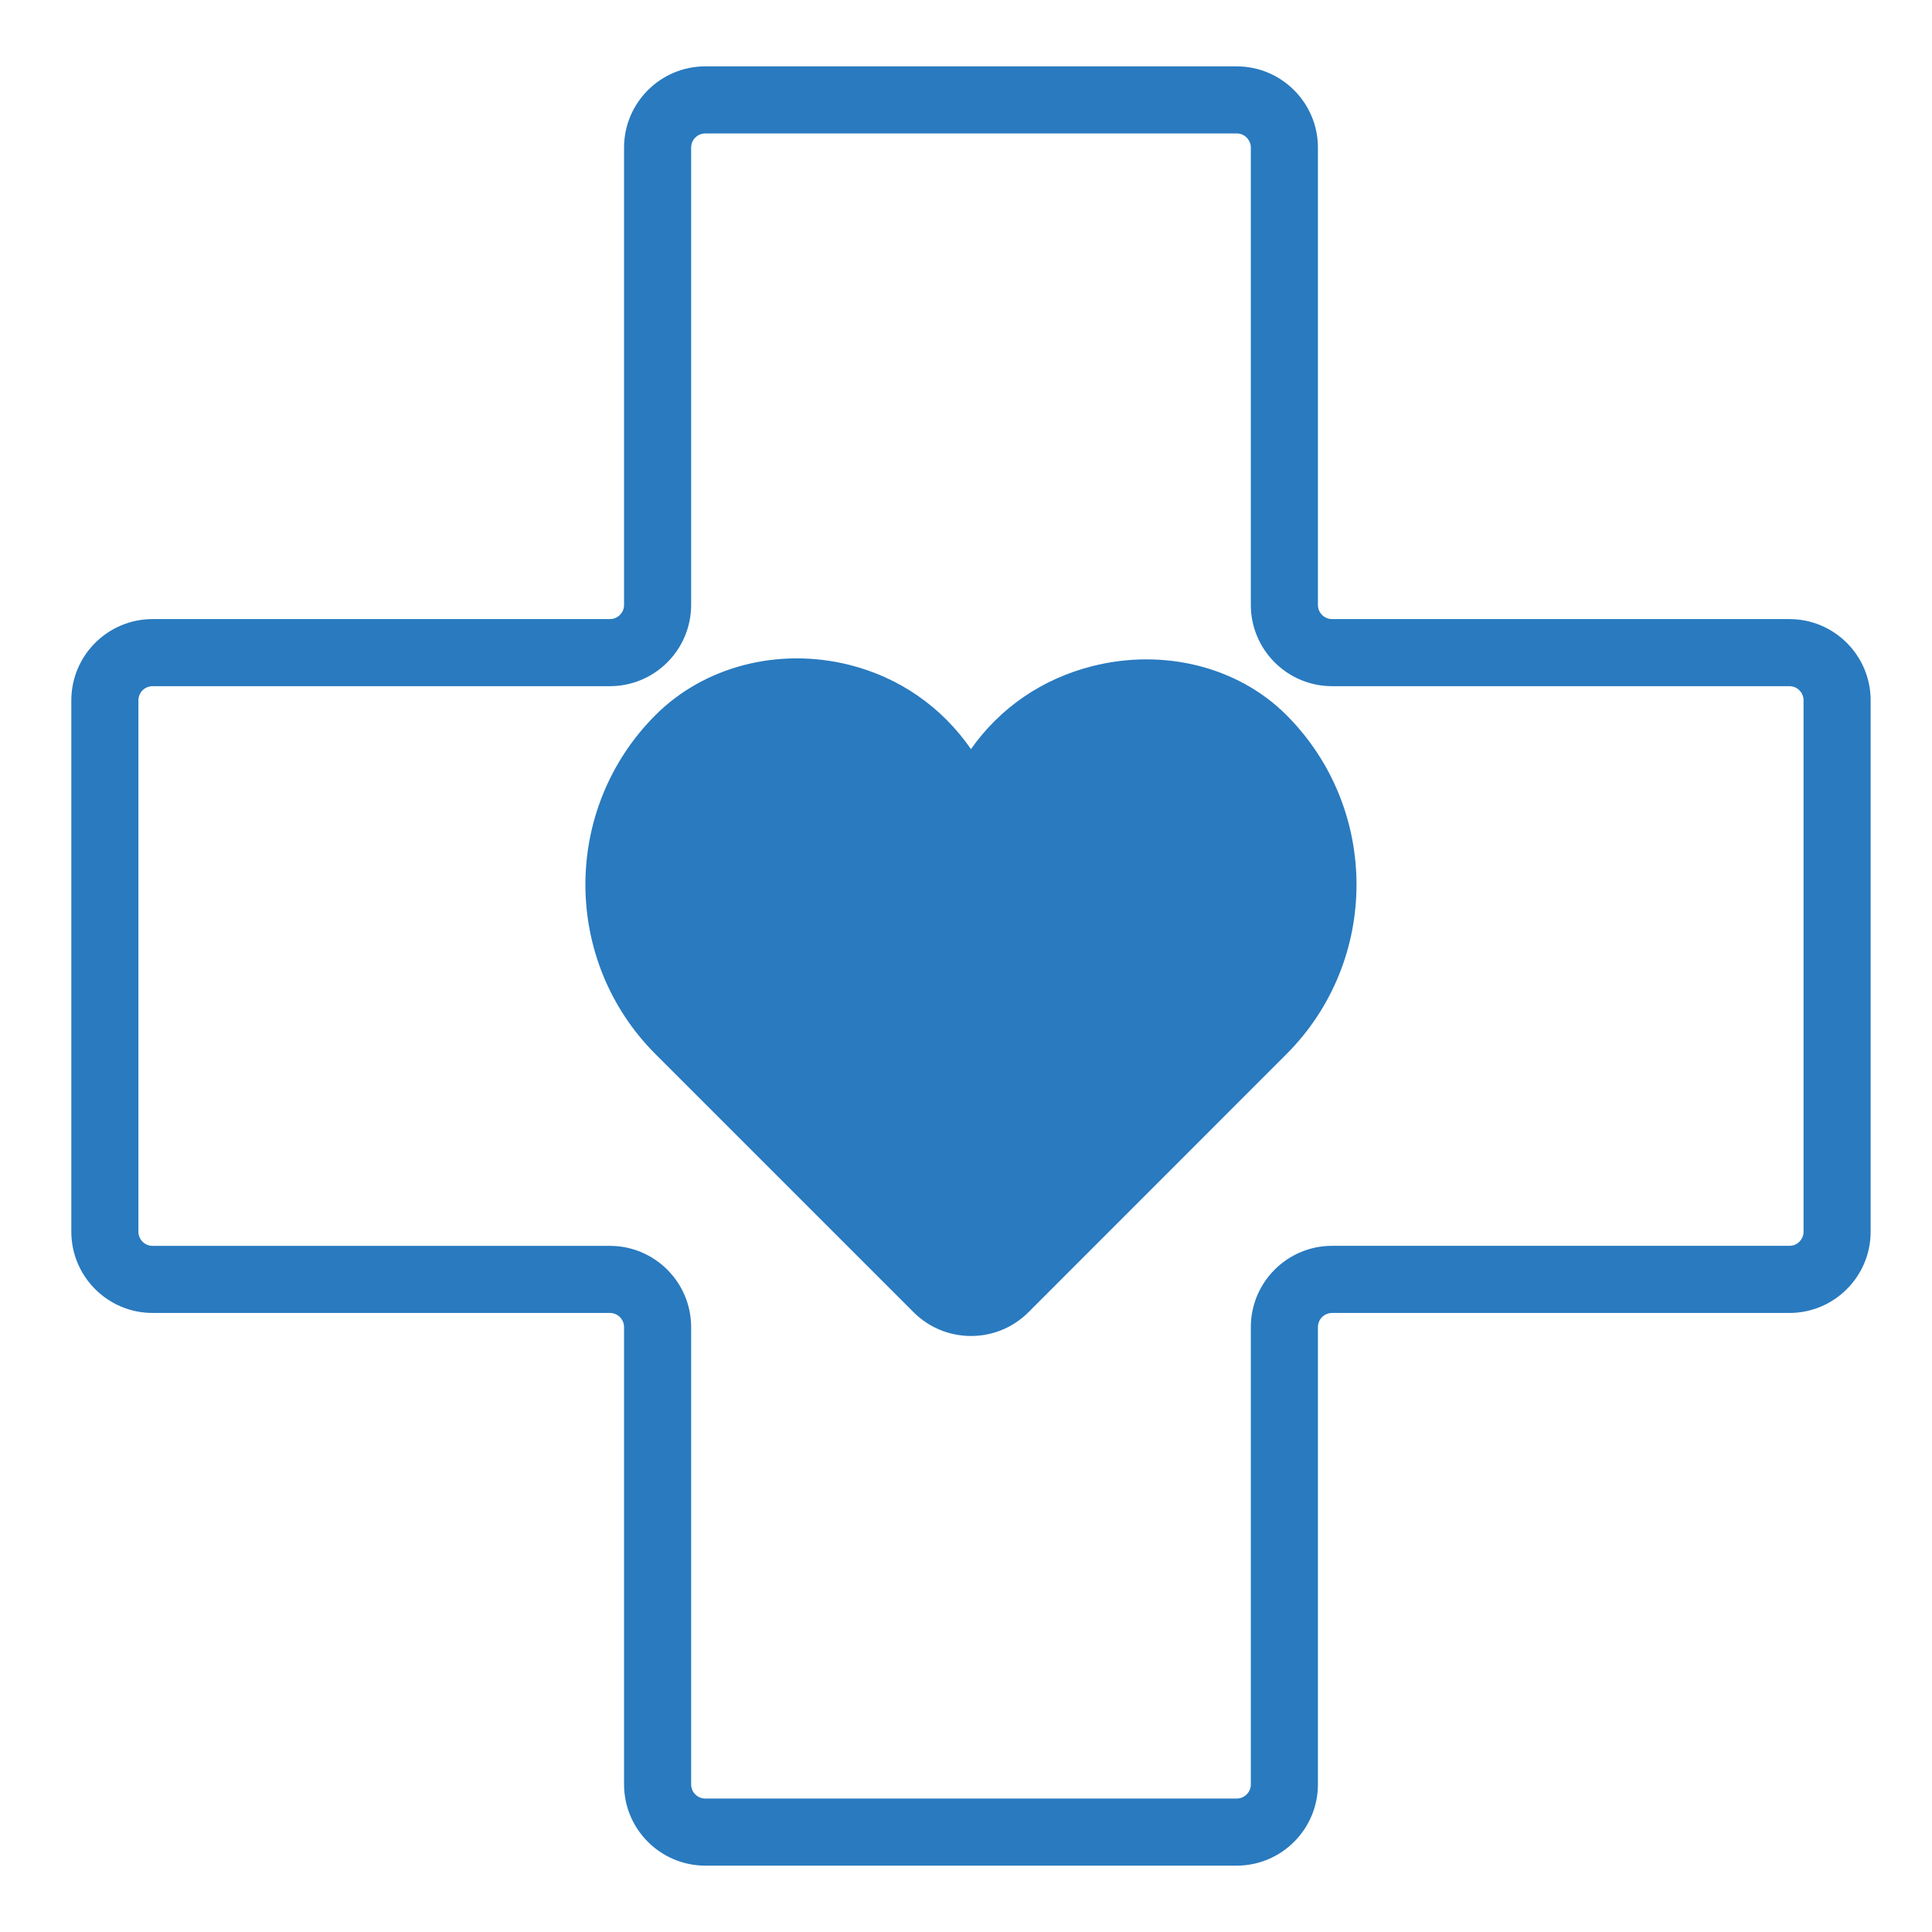 <?xml version="1.0" encoding="utf-8"?>
<!-- Generator: Adobe Illustrator 27.9.0, SVG Export Plug-In . SVG Version: 6.00 Build 0)  -->
<svg version="1.1" id="Layer_1" xmlns="http://www.w3.org/2000/svg" xmlns:xlink="http://www.w3.org/1999/xlink" x="0px" y="0px"
	 viewBox="0 0 432 432" style="enable-background:new 0 0 432 432;" xml:space="preserve">
<style type="text/css">
	.st0{fill:#FFFFFF;}
	.st1{fill:#282B6F;}
	.st2{fill:#EB262A;}
	.st3{fill:#1079BF;}
	.st4{fill:#FFF200;}
	.st5{fill:#E9242A;}
	.st6{fill:none;}
	.st7{fill:#131526;}
	.st8{fill:#70B353;}
	.st9{fill:#68A6DA;}
	.st10{fill:#67A6DA;}
	.st11{fill:#68A7DA;}
	.st12{fill:#71B353;}
	.st13{fill:#70B352;}
	.st14{fill:#6FB351;}
	.st15{fill:#70B354;}
	.st16{fill:#FDFDFD;}
	.st17{fill:#5CA4D7;}
	.st18{fill:#5EA0D7;}
	.st19{fill:#61A1D7;}
	.st20{fill:#5DA1D7;}
	.st21{fill:#5DA2D8;}
	.st22{fill:#5CA0D7;}
	.st23{fill:#5EA1D7;}
	.st24{fill:#6EB24F;}
	.st25{fill:#70B350;}
	.st26{fill:#67AD47;}
	.st27{fill:#65AF47;}
	.st28{fill:#69B14A;}
	.st29{fill:#65B048;}
	.st30{fill:#63B247;}
	.st31{fill:#6AAD48;}
	.st32{fill:#67AE45;}
	.st33{fill:#73B251;}
	.st34{fill:#64AE46;}
	.st35{fill:#71B64F;}
	.st36{fill:#62AE46;}
	.st37{fill:#7CB85C;}
	.st38{fill:#F6F6F6;}
	.st39{fill:#F4F3F4;}
	.st40{fill:#F8F7F8;}
	.st41{fill:#F7F6F6;}
	.st42{fill:#EBEBEC;}
	.st43{fill:#EBEBED;}
	.st44{fill:#F9F9FA;}
	.st45{fill:#DBDADD;}
	.st46{fill:#E3E2E4;}
	.st47{fill:#E3E2E6;}
	.st48{fill:#E1E0E2;}
	.st49{fill:#E1E0E3;}
	.st50{fill:#E1E1E3;}
	.st51{fill:#E4E3E5;}
	.st52{fill:#E6E6E9;}
	.st53{fill:#E2E2E4;}
	.st54{fill:#EAE9EC;}
	.st55{fill:#DEDEE1;}
	.st56{fill:#DFE0E4;}
	.st57{fill:#EFEEEF;}
	.st58{fill:#DDDDE0;}
	.st59{fill:#DDDCE1;}
	.st60{fill:#E0DFE3;}
	.st61{fill:#E1E1E4;}
	.st62{fill:#D4D2D6;}
	.st63{fill:#E0E0E2;}
	.st64{fill:#E9E9EA;}
	.st65{fill:#DFDFE1;}
	.st66{fill:#EEEEF0;}
	.st67{fill:#E1E0E4;}
	.st68{fill:#EDEDED;}
	.st69{fill:#242530;}
	.st70{fill:#E5E4E6;}
	.st71{fill:#E4E3E6;}
	.st72{fill:#D5D5D9;}
	.st73{fill:#30333F;}
	.st74{fill:#D2D2D6;}
	.st75{fill:#D3D2D6;}
	.st76{fill:#D2D2D5;}
	.st77{fill:#EAEAEB;}
	.st78{fill:#42414A;}
	.st79{fill:#D1D2D7;}
	.st80{fill:#D4D5DA;}
	.st81{fill:#C4C3C8;}
	.st82{fill:#1A1C28;}
	.st83{fill:#C1BFC7;}
	.st84{fill:#C7C7CD;}
	.st85{fill:#E3E3E6;}
	.st86{fill:#D4D6DD;}
	.st87{fill:#D5D4D8;}
	.st88{fill:#DCDCE2;}
	.st89{fill:#A5A6B3;}
	.st90{fill:#5D5F6E;}
	.st91{fill:#9B9DAC;}
	.st92{fill:#676868;}
	.st93{fill:#DEDFE4;}
	.st94{fill:#6EB250;}
	.st95{fill:#67AF47;}
	.st96{fill:#FEFFFF;}
	.st97{fill:#5EA3D8;}
	.st98{fill:#60A0D5;}
	.st99{fill:#6EB04A;}
	.st100{fill:#62B047;}
	.st101{fill:#70B451;}
	.st102{fill:#71B550;}
	.st103{fill:#76B358;}
	.st104{fill:#FEFEFE;}
	.st105{fill:#FDFEFD;}
	.st106{fill:#74B455;}
	.st107{fill:#66AE47;}
	.st108{fill:#76B555;}
	.st109{fill:#63B046;}
	.st110{fill:#FDFDFC;}
	.st111{fill:#73B54E;}
	.st112{fill:#66AE46;}
	.st113{fill:#6EB04B;}
	.st114{fill:#66AC46;}
	.st115{fill:#FFFFFE;}
	.st116{fill:#6DB04B;}
	.st117{fill:#66AD47;}
	.st118{fill:#6EB54F;}
	.st119{fill:#FEFEFD;}
	.st120{fill:#64AF46;}
	.st121{fill:#66AF4A;}
	.st122{fill:#71B351;}
	.st123{fill:#69AF46;}
	.st124{fill:#62AF46;}
	.st125{fill:#62AD47;}
	.st126{fill:#70A4D8;}
	.st127{fill:#68AE46;}
	.st128{fill:#FCFDFB;}
	.st129{fill:#67AE46;}
	.st130{fill:#66B049;}
	.st131{fill:#70B351;}
	.st132{fill:#63AE46;}
	.st133{fill:#181929;}
	.st134{fill:#191A28;}
	.st135{fill:#151727;}
	.st136{fill:#252632;}
	.st137{fill:#20202E;}
	.st138{fill:#20212E;}
	.st139{fill:#151422;}
	.st140{fill:#DBDCE4;}
	.st141{fill:#2A3185;}
	.st142{clip-path:url(#SVGID_00000079448012859349268750000003111859485170505899_);}
	.st143{opacity:0.1;clip-path:url(#SVGID_00000065056259988703538060000006341234080503490181_);}
	.st144{clip-path:url(#SVGID_00000170998410732859083700000005831155020850321342_);}
	.st145{clip-path:url(#SVGID_00000162323250781034523050000010797082810408256187_);}
	.st146{clip-path:url(#SVGID_00000065056259988703538060000006341234080503490181_);fill:#B2D0ED;}
	.st147{fill:#E6E515;}
	.st148{fill:#1079BF;stroke:#1079BF;stroke-width:14;stroke-miterlimit:10;}
	.st149{fill:#DFE340;}
	.st150{fill:#297ABF;}
	.st151{fill:none;stroke:#297ABF;stroke-width:10;stroke-miterlimit:10;}
	.st152{fill:none;stroke:#297ABF;stroke-width:7;stroke-miterlimit:10;}
	.st153{fill:#297ABF;stroke:#297ABF;stroke-width:5;stroke-miterlimit:10;}
</style>
<g>
	<path class="st150" d="M400.12,138.43H297.85c-1.74,0-3.16-1.42-3.16-3.16V33c0-10.01-8.15-18.16-18.16-18.16H157.7
		c-10.01,0-18.16,8.15-18.16,18.16v102.27c0,1.74-1.42,3.16-3.16,3.16H34.11c-10.01,0-18.16,8.15-18.16,18.16v118.83
		c0,10.01,8.15,18.16,18.16,18.16h102.27c1.74,0,3.16,1.42,3.16,3.16V399c0,10.01,8.15,18.16,18.16,18.16h118.83
		c10.01,0,18.16-8.15,18.16-18.16V296.74c0-1.74,1.42-3.16,3.16-3.16h102.27c10.01,0,18.16-8.15,18.16-18.16V156.59
		C418.28,146.57,410.14,138.43,400.12,138.43z M403.28,275.41c0,1.74-1.42,3.16-3.16,3.16H297.85c-10.01,0-18.16,8.15-18.16,18.16
		V399c0,1.74-1.42,3.16-3.16,3.16H157.7c-1.74,0-3.16-1.42-3.16-3.16V296.74c0-10.01-8.15-18.16-18.16-18.16H34.11
		c-1.74,0-3.16-1.42-3.16-3.16V156.59c0-1.74,1.42-3.16,3.16-3.16h102.27c10.01,0,18.16-8.15,18.16-18.16V33
		c0-1.74,1.42-3.16,3.16-3.16h118.83c1.74,0,3.16,1.42,3.16,3.16v102.27c0,10.01,8.15,18.16,18.16,18.16h102.27
		c1.74,0,3.16,1.42,3.16,3.16V275.41z"/>
	<path class="st150" d="M244.26,148.95c-11.3,2.86-20.68,9.37-27.15,18.55c-6.54-9.42-15.97-16.03-27.27-18.85
		c-15.82-3.94-32.39,0.36-43.26,11.23c-20.91,20.91-20.91,54.93,0,75.84l57.7,57.7c3.54,3.54,8.19,5.31,12.84,5.31
		c4.65,0,9.3-1.77,12.84-5.31l57.69-57.71l0,0c20.9-20.91,20.89-54.93-0.01-75.83C276.86,149.1,260.24,144.91,244.26,148.95z"/>
</g>
</svg>
